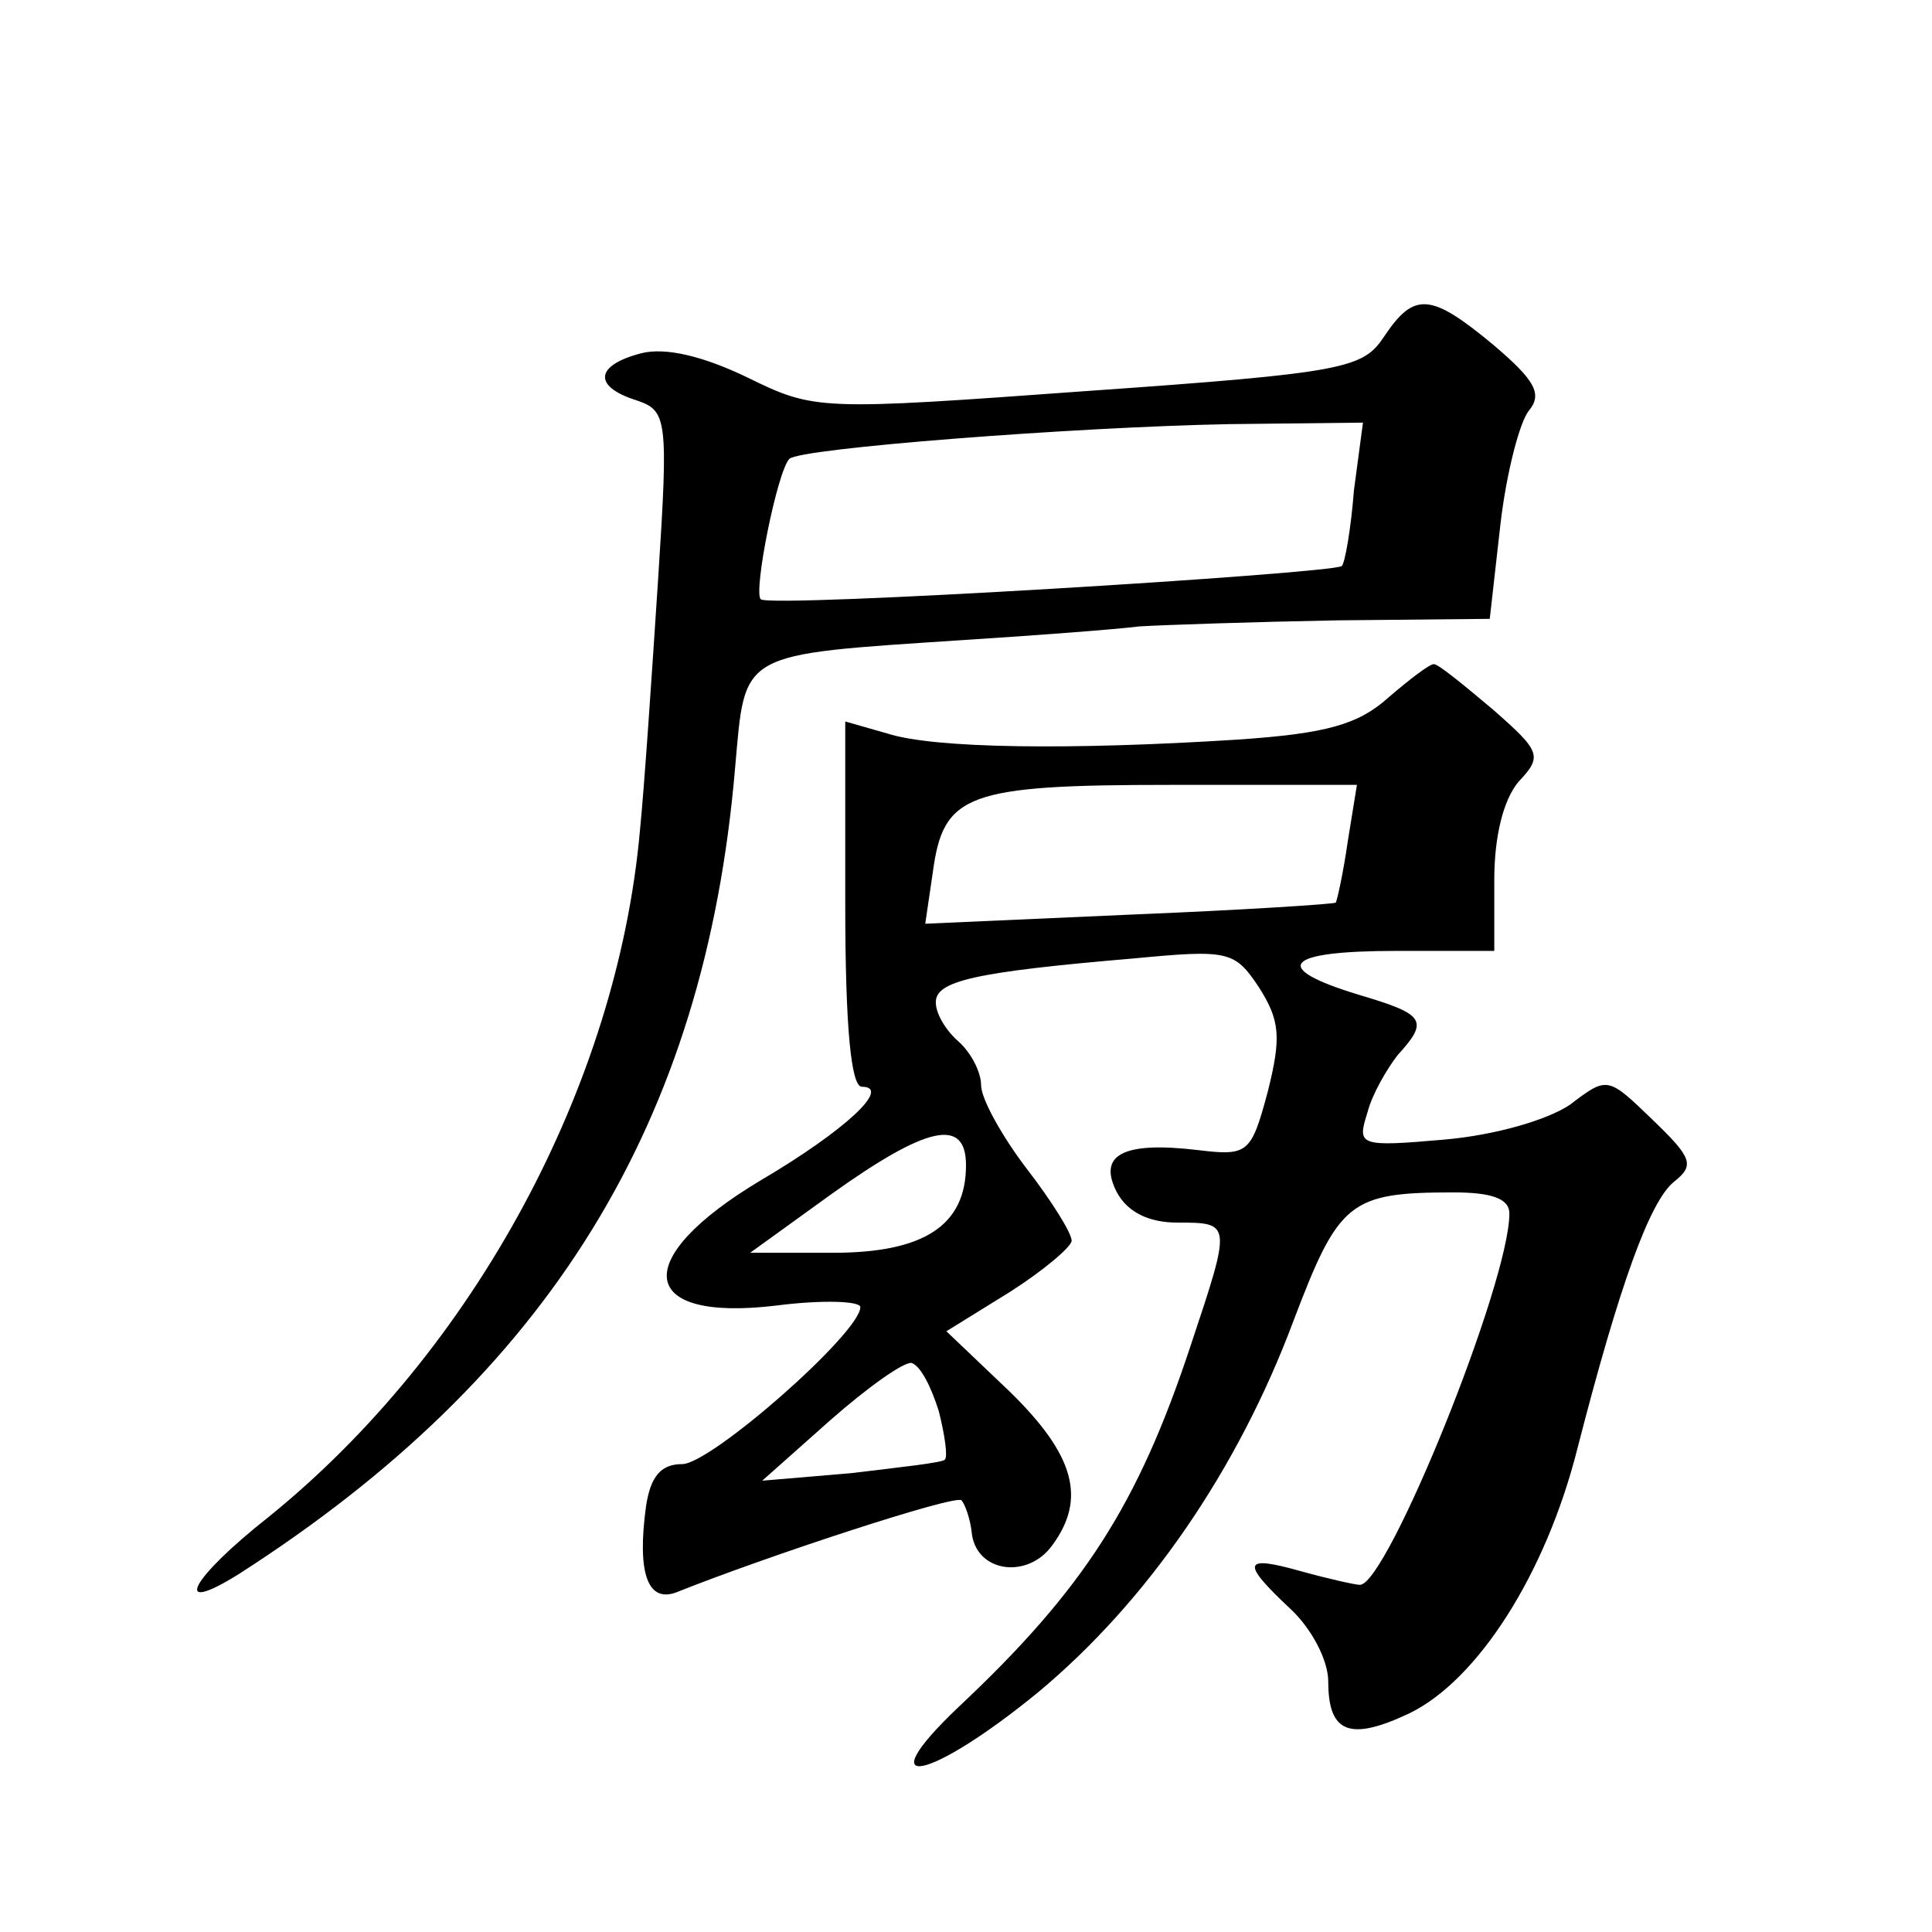 <?xml version="1.0" standalone="no"?>
<!DOCTYPE svg PUBLIC "-//W3C//DTD SVG 20010904//EN"
 "http://www.w3.org/TR/2001/REC-SVG-20010904/DTD/svg10.dtd">
<svg version="1.0" xmlns="http://www.w3.org/2000/svg"
 width="128pt" height="128pt" viewBox="0 0 128 128"
 preserveAspectRatio="xMidYMid meet">
<g transform="translate(0,128) scale(0.1,-0.1)"
fill="#0" stroke="none">
<path d="M917 1057 c-14 -21 -25 -24 -196 -36 -179 -13 -181 -13 -226 9 -29 14
-54 20 -70 16 -31 -8 -32 -22 -4 -31 21 -7 22 -11 15 -119 -4 -61 -9 -136 -12 -166
-15 -169 -110 -345 -246 -455 -52 -41 -65 -66 -20 -38 206 132 309 299 329 534
7 78 1 75 152 85 47 3 100 7 116 9 17 1 76 3 131 4 l101 1 7 62 c4 35 13 69 19
76 9 11 4 20 -23 43 -42 35 -53 36 -73 6z m-20 -102 c-2 -26 -6 -48 -8 -50 -6 -5
-380 -28 -385 -22 -5 5 11 85 19 93 7 7 188 21 291 23 l89 1 -6 -45z M920 818 c-20
-18 -41 -24 -100 -28 -110 -7 -201 -6 -232 4 l-28 8 0 -121 c0 -83 4 -121 11 -121
20 0 -11 -29 -67 -62 -87 -52 -82 -94 10 -83 31 4 56 3 56 -1 0 -17 -99 -104 -118
-104 -14 0 -21 -8 -24 -28 -6 -44 1 -64 20 -57 60 24 185 65 189 61 2 -2 6 -12
7 -23 4 -25 37 -29 53 -7 23 31 15 60 -28 102 l-42 40 42 26 c22 14 41 30 41 34
0 5 -13 26 -30 48 -16 21 -30 46 -30 55 0 9 -7 22 -15 29 -8 7 -15 18 -15 26 0
14 25 20 131 29 63 6 67 5 83 -19 14 -22 15 -33 6 -69 -11 -41 -13 -43 -46 -39
-50 6 -67 -3 -54 -28 7 -13 21 -20 40 -20 36 0 36 0 9 -81 -35 -106 -71 -162 -154
-240 -61 -58 -19 -49 53 10 72 60 132 147 169 246 30 79 37 85 106 85 25 0 37 -4
37 -14 0 -46 -81 -246 -99 -246 -3 0 -21 4 -39 9 -39 11 -40 6 -7 -25 14 -13 25
-34 25 -48 0 -34 14 -40 54 -21 45 22 90 92 111 175 28 109 48 164 64 177 14 11
12 16 -14 41 -30 29 -30 29 -55 10 -15 -10 -49 -20 -83 -23 -57 -5 -58 -4 -51 18
3 12 13 29 20 38 21 23 18 27 -26 40 -59 18 -49 29 25 29 l65 0 0 47 c0 29 6 53
16 65 16 17 15 20 -17 48 -19 16 -36 30 -39 30 -3 0 -16 -10 -30 -22z m-27 -95
c-3 -21 -7 -39 -8 -41 -1 -1 -63 -5 -137 -8 l-135 -6 5 34 c7 52 22 58 158 58 l123
0 -6 -37z m-253 -215 c0 -40 -28 -58 -88 -58 l-55 0 54 39 c63 45 89 51 89 19z
m-18 -163 c4 -16 6 -30 4 -32 -1 -2 -29 -5 -62 -9 l-59 -5 45 40 c25 22 49 39 54
38 6 -2 13 -16 18 -32z"/>
</g>
</svg>

